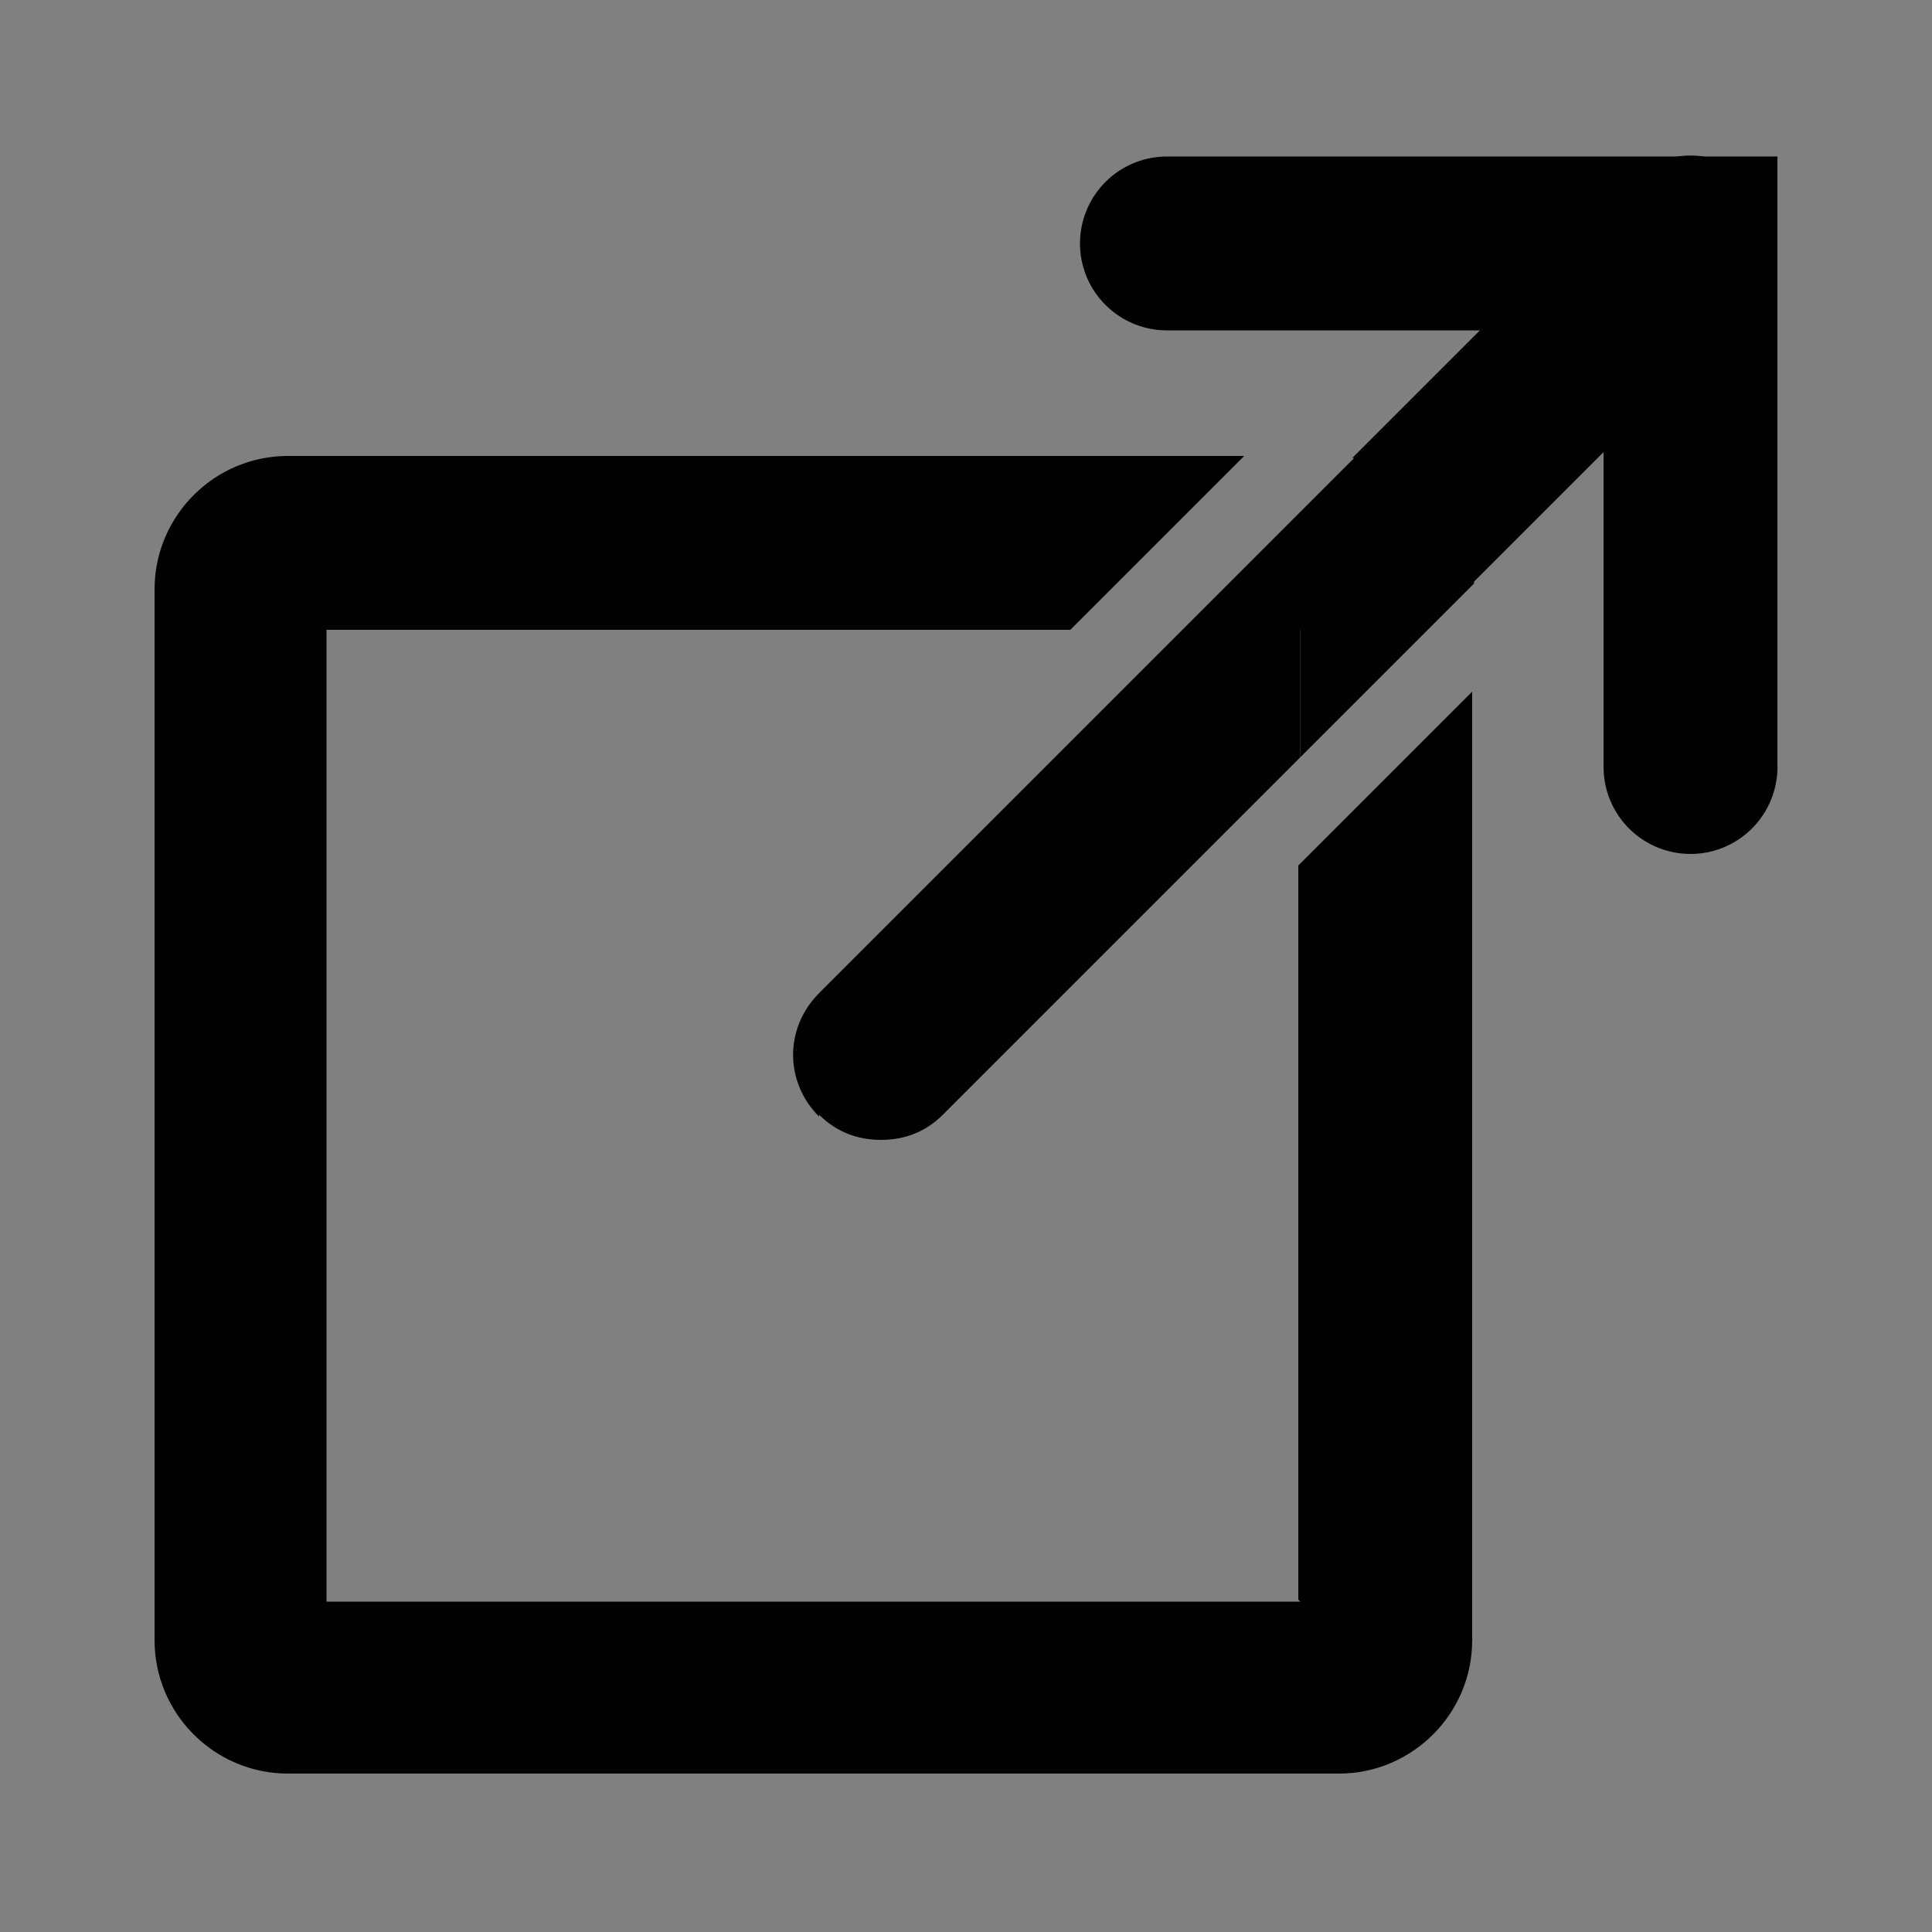 <?xml version="1.0" encoding="UTF-8"?>
<svg id="Layer_1" xmlns="http://www.w3.org/2000/svg" version="1.1" viewBox="0 0 100 100">
  <rect x="0" y="0" width="100" height="100" fill="#808080" stroke="none"/>
  <!-- Generator: Adobe Illustrator 29.3.0, SVG Export Plug-In . SVG Version: 2.1.0 Build 146)  -->
  <defs>
    <style>
      .st0 {
        fill: #fff;
      }

      .st1 {
        fill: none;
        stroke: #000;
        stroke-linecap: round;
        stroke-miterlimit: 10;
        stroke-width: 9px;
      }
    </style>
  </defs>
  <path class="st1" d="M87.5,39.7V12.6c0,0,0,0,0,0h-27.1"/>
  <g>
    <path d="M90.7,9.4c-1.8-1.8-4.6-1.8-6.4,0l-14.3,14.3c3.4.4,6,3.2,6.1,6.6l3.3-3.3h0s11.2-11.2,11.2-11.2c1.8-1.8,1.8-4.6,0-6.4Z"/>
    <path d="M42.4,57.7c.9.9,2,1.3,3.2,1.3s2.3-.4,3.2-1.3l14.8-14.8h0s3.7-3.7,3.7-3.7v-6.6h-6.1l-18.8,18.8c-1.8,1.8-1.8,4.6,0,6.4Z"/>
    <path d="M61.2,32.6l9-9s0,0,0,0l-9,9h0Z"/>
    <path d="M67.3,82.9H16.9v-50.3h38.5l9-9H14.9c-3.8,0-6.9,3.1-6.9,6.9v54.4c0,3.8,3.1,6.9,6.9,6.9h54.4c3.8,0,6.9-3.1,6.9-6.9v-49.1l-9,9v38Z"/>
    <path d="M67.3,32.6v6.6l9-9c-.2-3.4-2.8-6.2-6.1-6.6l-9,9h6.1ZM69.3,32.6h0,0Z"/>
    <polygon class="st0" points="76.3 30.2 76.3 30.2 79.5 27 79.5 27 76.3 30.2"/>
    <polygon class="st0" points="63.6 42.9 63.6 42.9 67.3 39.2 67.3 39.2 63.6 42.9"/>
    <polygon class="st0" points="67.3 39.2 76.3 30.2 76.3 30.2 67.3 39.2 67.3 39.2"/>
  </g>
</svg>